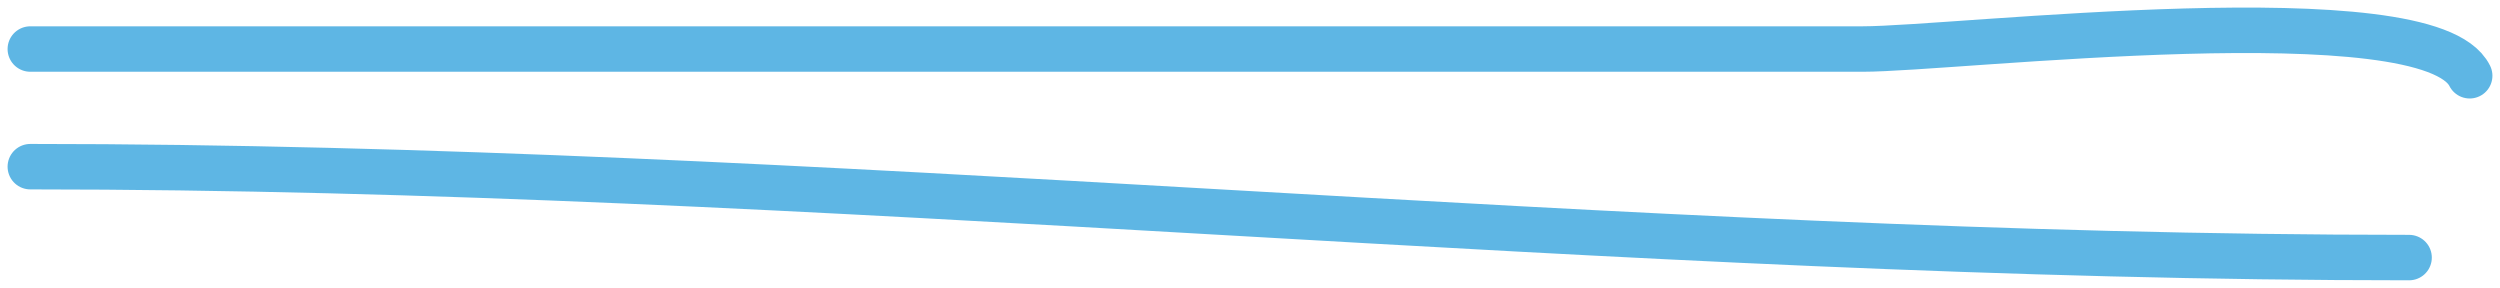 <svg width="165" height="19" viewBox="0 0 165 19" fill="none" xmlns="http://www.w3.org/2000/svg">
<path d="M2 3.236C42.315 3.236 82.63 3.236 122.944 3.236C128.99 3.236 160.275 -0.492 163 5" stroke="#5EB6E4" stroke-width="3" stroke-linecap="round"/>
<path d="M2 11C54.581 11 106.499 17 159 17" stroke="#5EB6E4" stroke-width="3" stroke-linecap="round"/>
</svg>
